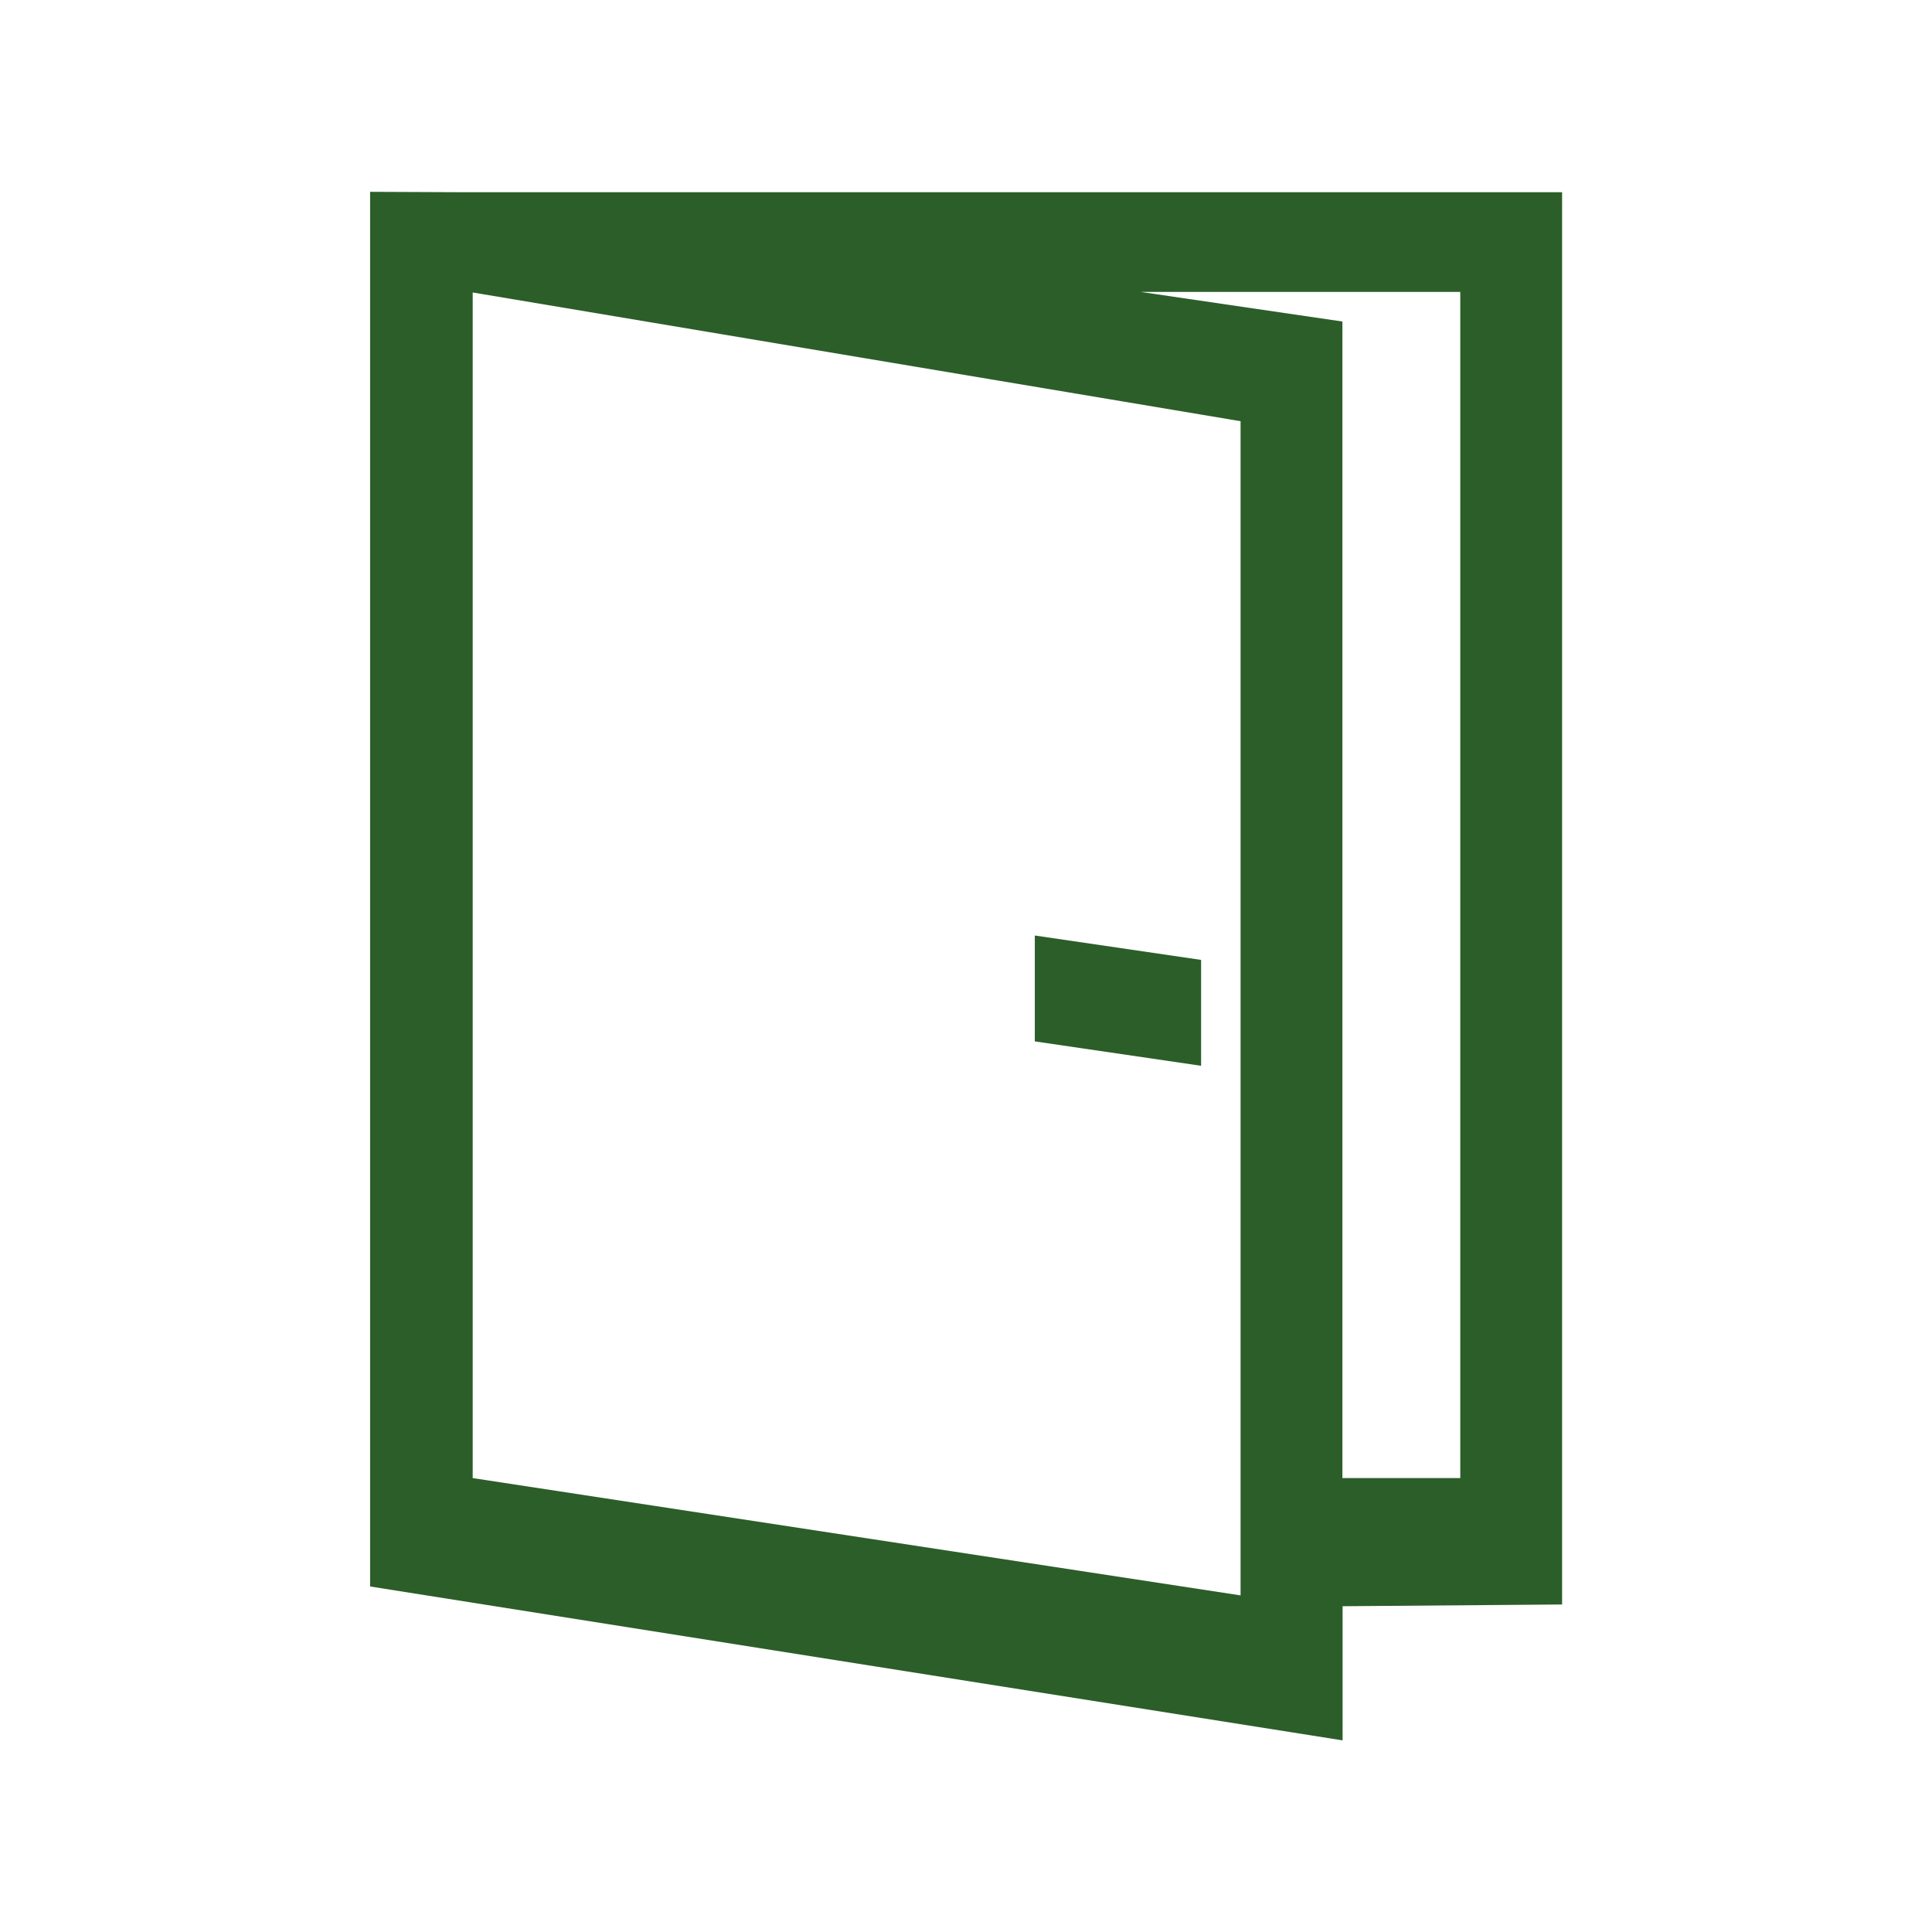 <?xml version="1.0" encoding="UTF-8"?>
<svg id="Ebene_2" data-name="Ebene 2" xmlns="http://www.w3.org/2000/svg" viewBox="0 0 99.81 99.81">
  <defs>
    <style>
      .cls-1 {
        fill: none;
      }

      .cls-1, .cls-2 {
        stroke-width: 0px;
      }

      .cls-2 {
        fill: #2c5e29;
      }
    </style>
  </defs>
  <g id="Ebene_1-2" data-name="Ebene 1">
    <rect class="cls-1" width="99.81" height="99.81"/>
    <g>
      <path class="cls-2" d="M80.69,9.93H23.74l-4.62-.02v72.05l50.24,7.95v-6.93l11.34-.09V9.93ZM64.09,82.42l-39.67-6.06V15.11l39.67,6.65v60.66ZM75.44,76.36h-6.09V16.61l-10.43-1.53h16.52v61.28Z"/>
      <polygon class="cls-2" points="62.05 55.06 53.46 53.8 53.46 48.33 62.05 49.59 62.05 55.06"/>
    </g>
  </g>
</svg>